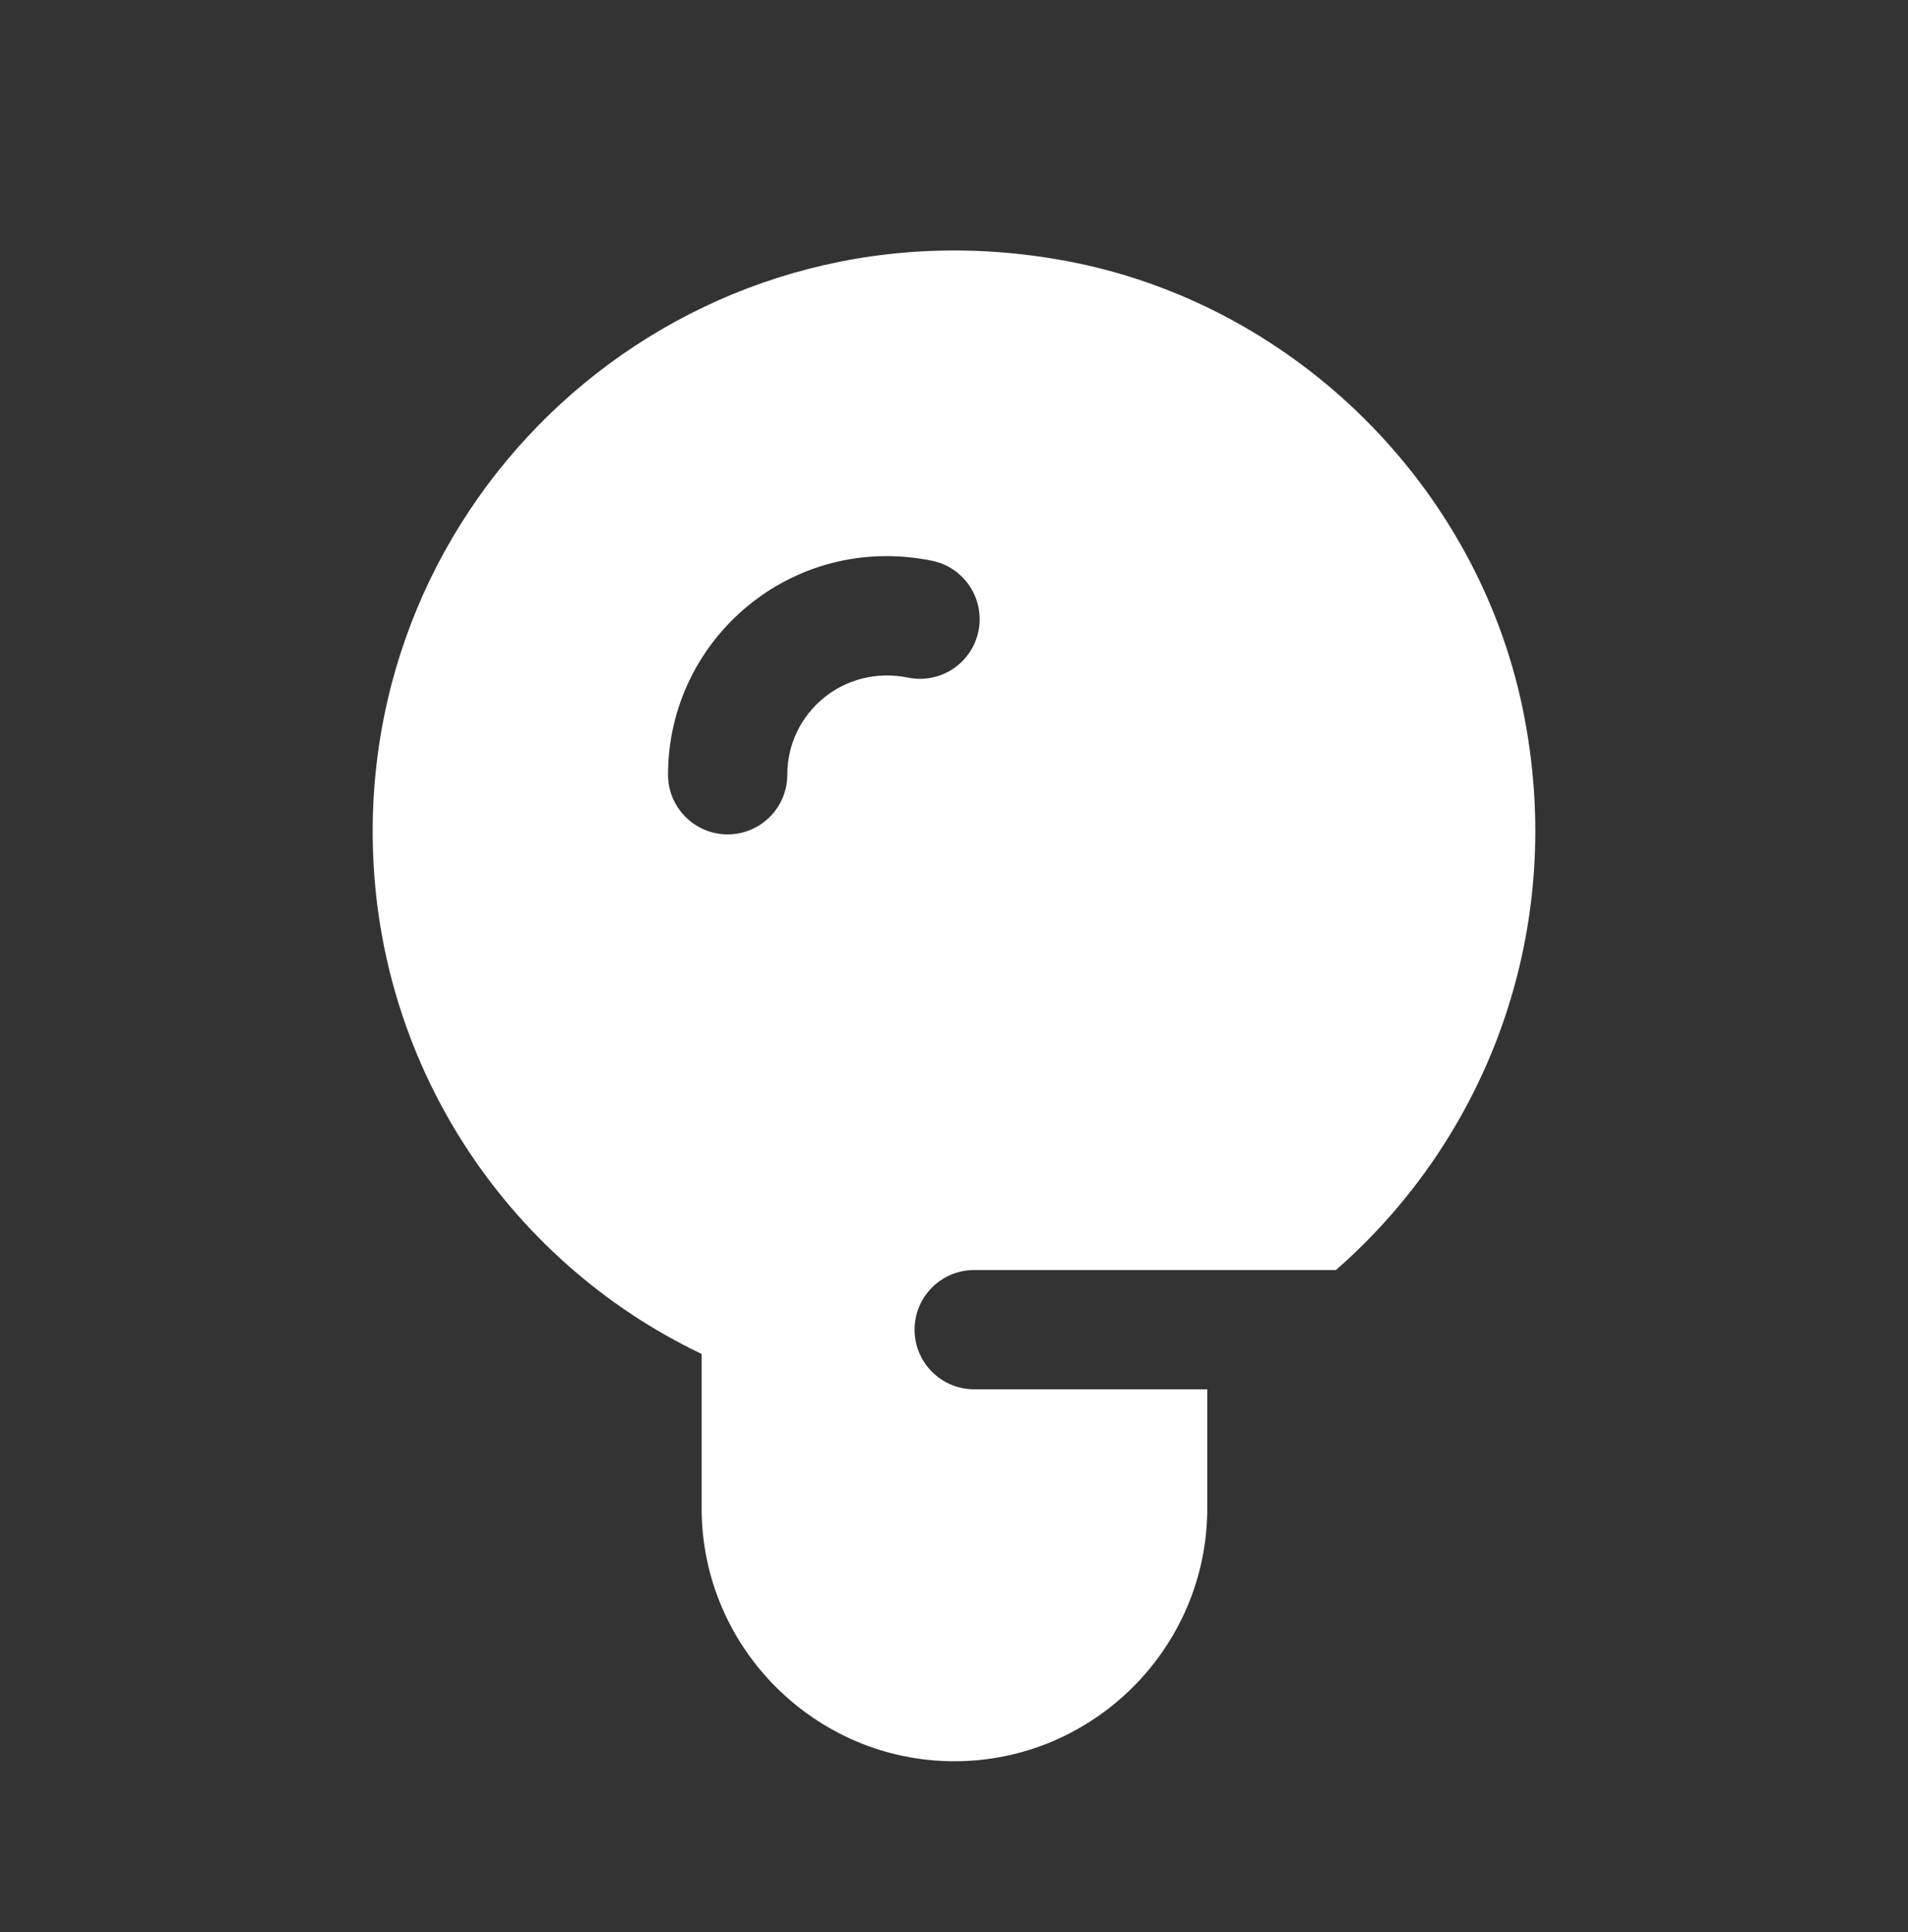 <svg width="80" height="81" viewBox="0 0 80 81" fill="none" xmlns="http://www.w3.org/2000/svg">
<rect x="0" y="0" width="80" height="81" fill="#333333" stroke="none"/>
<path fill-rule="evenodd" clip-rule="evenodd" d="M15.626 34.858C15.626 19.718 29.449 7.846 45.096 11.016C54.39 12.916 61.896 20.378 63.838 29.675C65.769 38.977 62.323 47.735 56.013 53.241H40.847C39.466 53.241 38.347 54.36 38.347 55.741C38.347 57.122 39.466 58.241 40.847 58.241H50.619V63.233C50.619 69.066 45.851 73.834 40.017 73.834C34.186 73.834 29.419 69.066 29.419 63.233V56.76C21.259 52.865 15.626 44.528 15.626 34.858ZM33.01 32.478C33.01 29.894 35.363 27.856 38.079 28.407C39.432 28.681 40.751 27.806 41.026 26.453C41.3 25.1 40.425 23.78 39.072 23.506C33.213 22.318 28.01 26.78 28.01 32.478C28.01 33.859 29.129 34.978 30.51 34.978C31.89 34.978 33.01 33.859 33.01 32.478Z" fill="white"/>
</svg>
